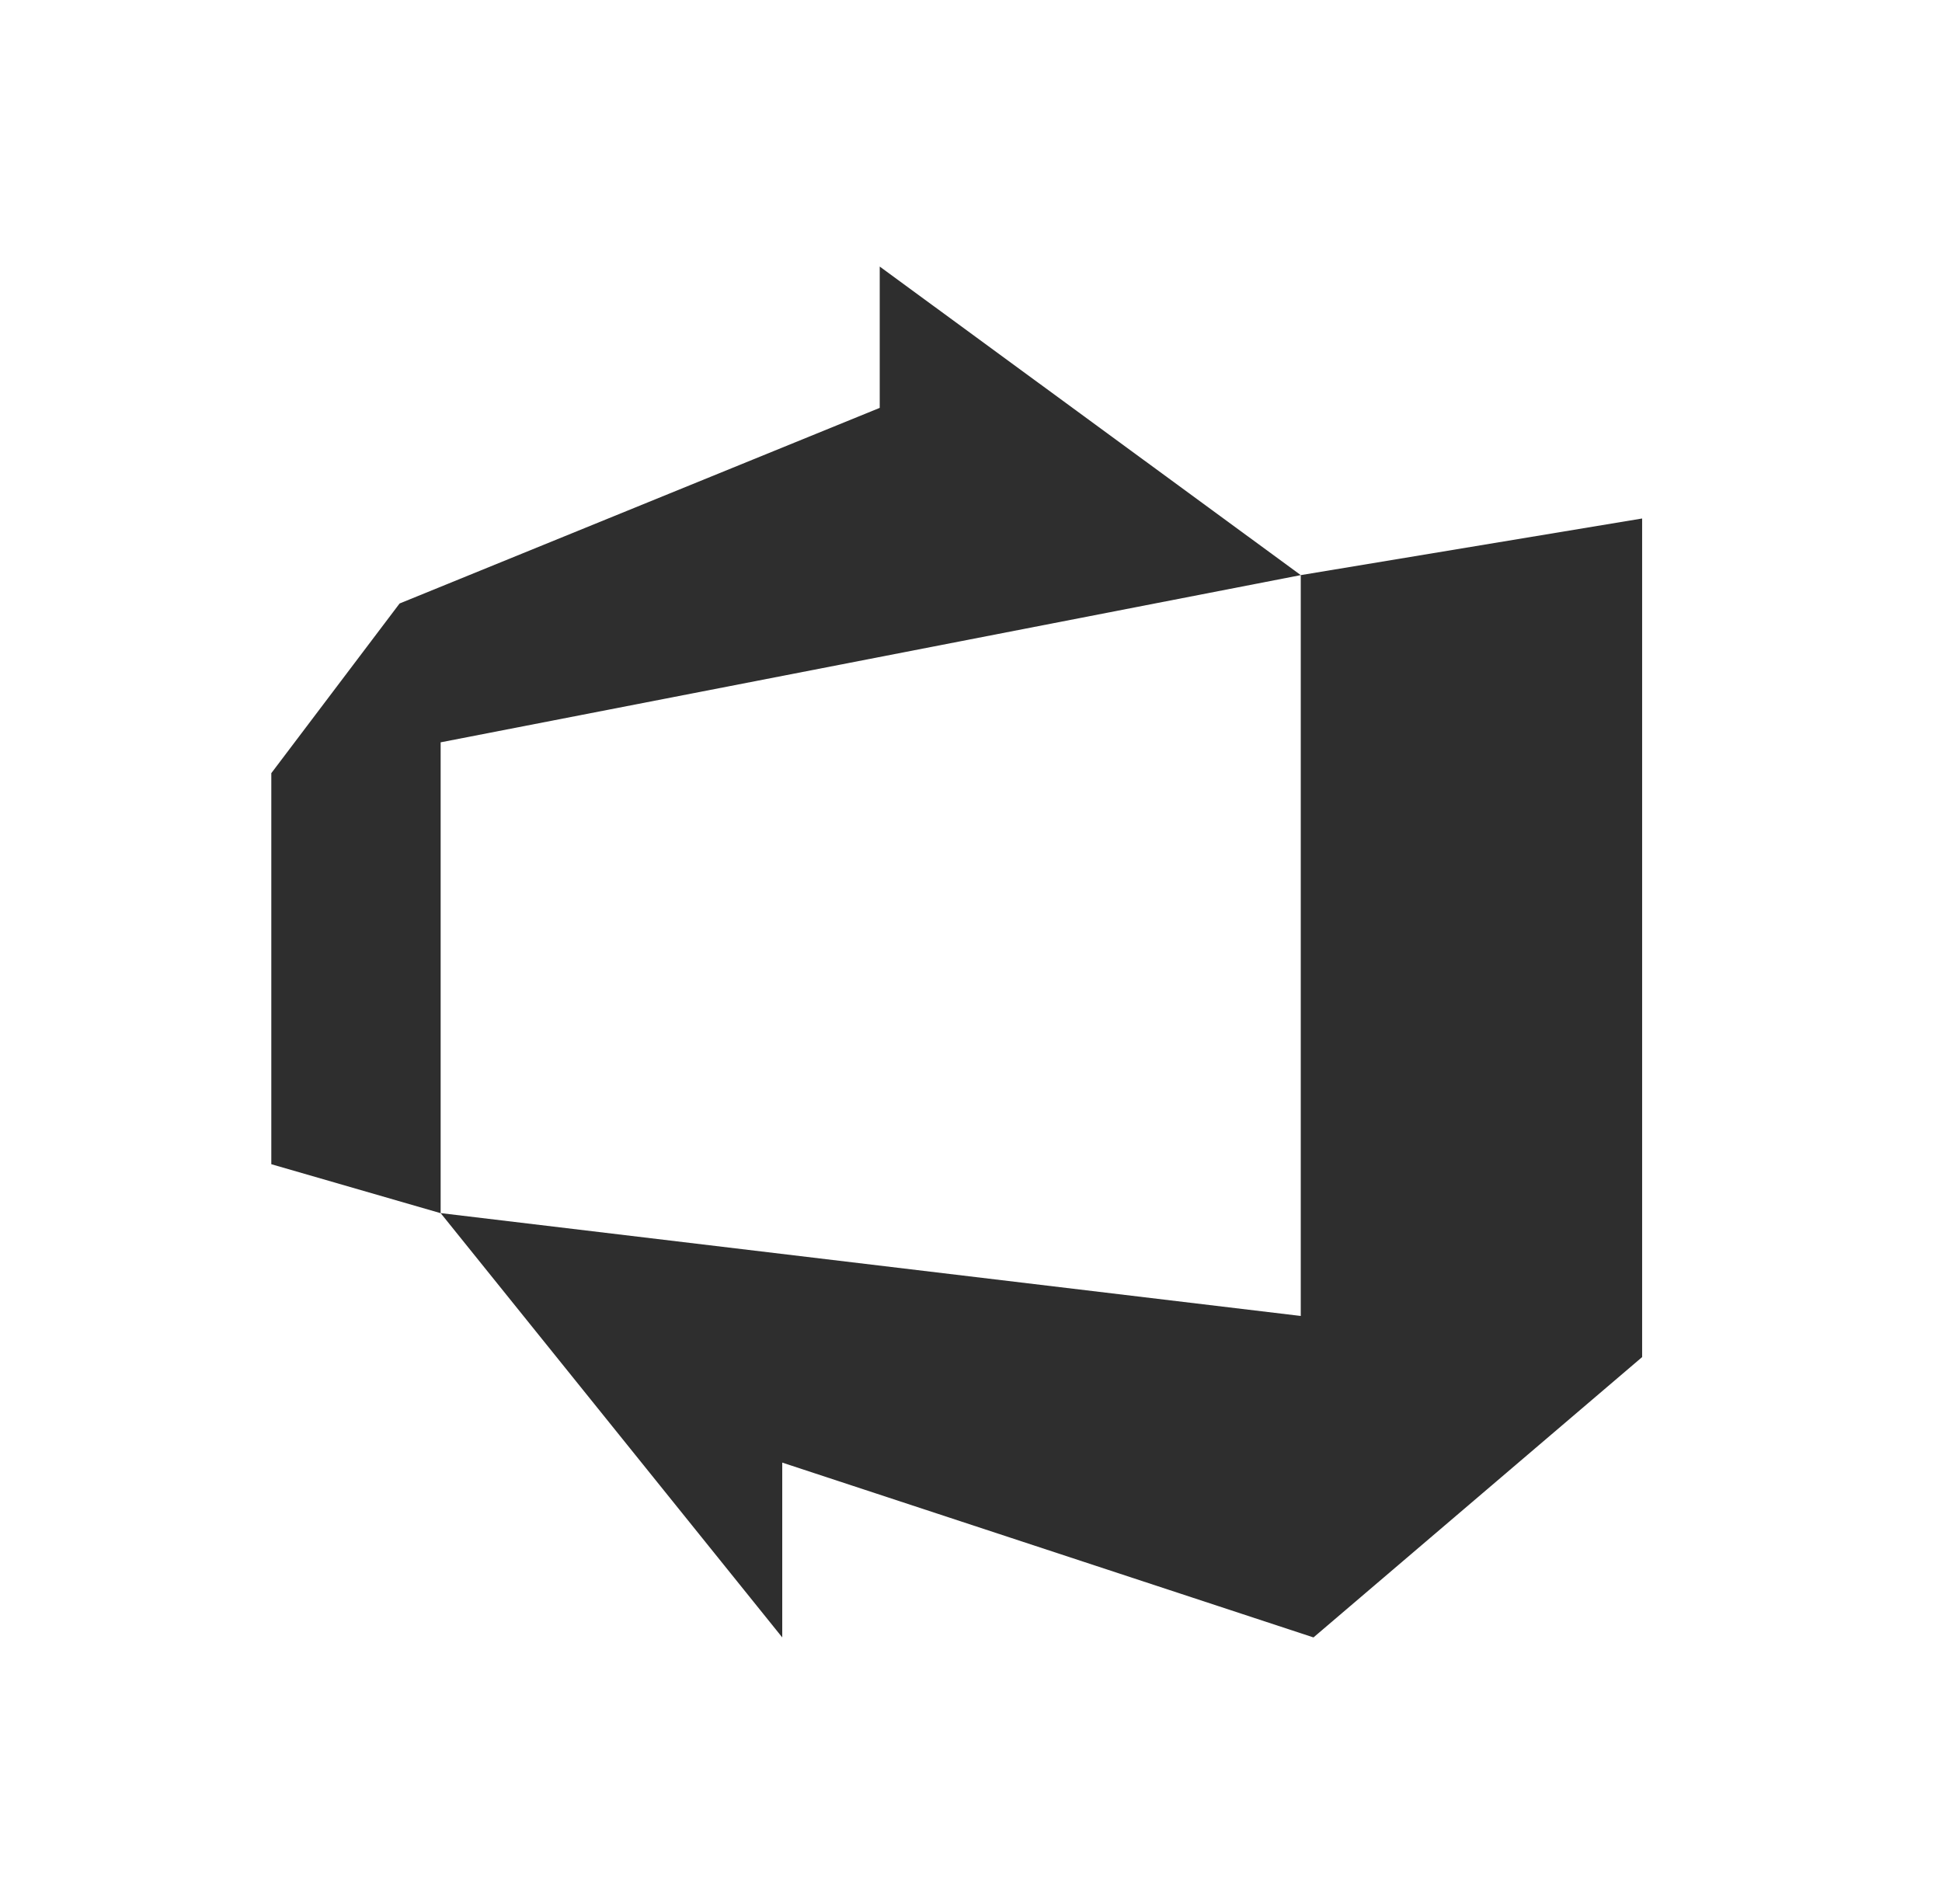 <svg xmlns="http://www.w3.org/2000/svg" width="51" height="50" viewBox="0 0 51 50" fill="none"><g style="mix-blend-mode:luminosity"><path d="M7.125 20.304L10.494 15.848L23.103 10.711V7L34.16 15.103L11.572 19.494V31.859L7.125 30.573L7.125 20.304ZM43.125 13.616V35.638L34.494 43L20.543 38.409V43L11.572 31.857L34.16 34.558V15.103L43.125 13.616Z" fill="#2E2E2E"></path></g></svg>